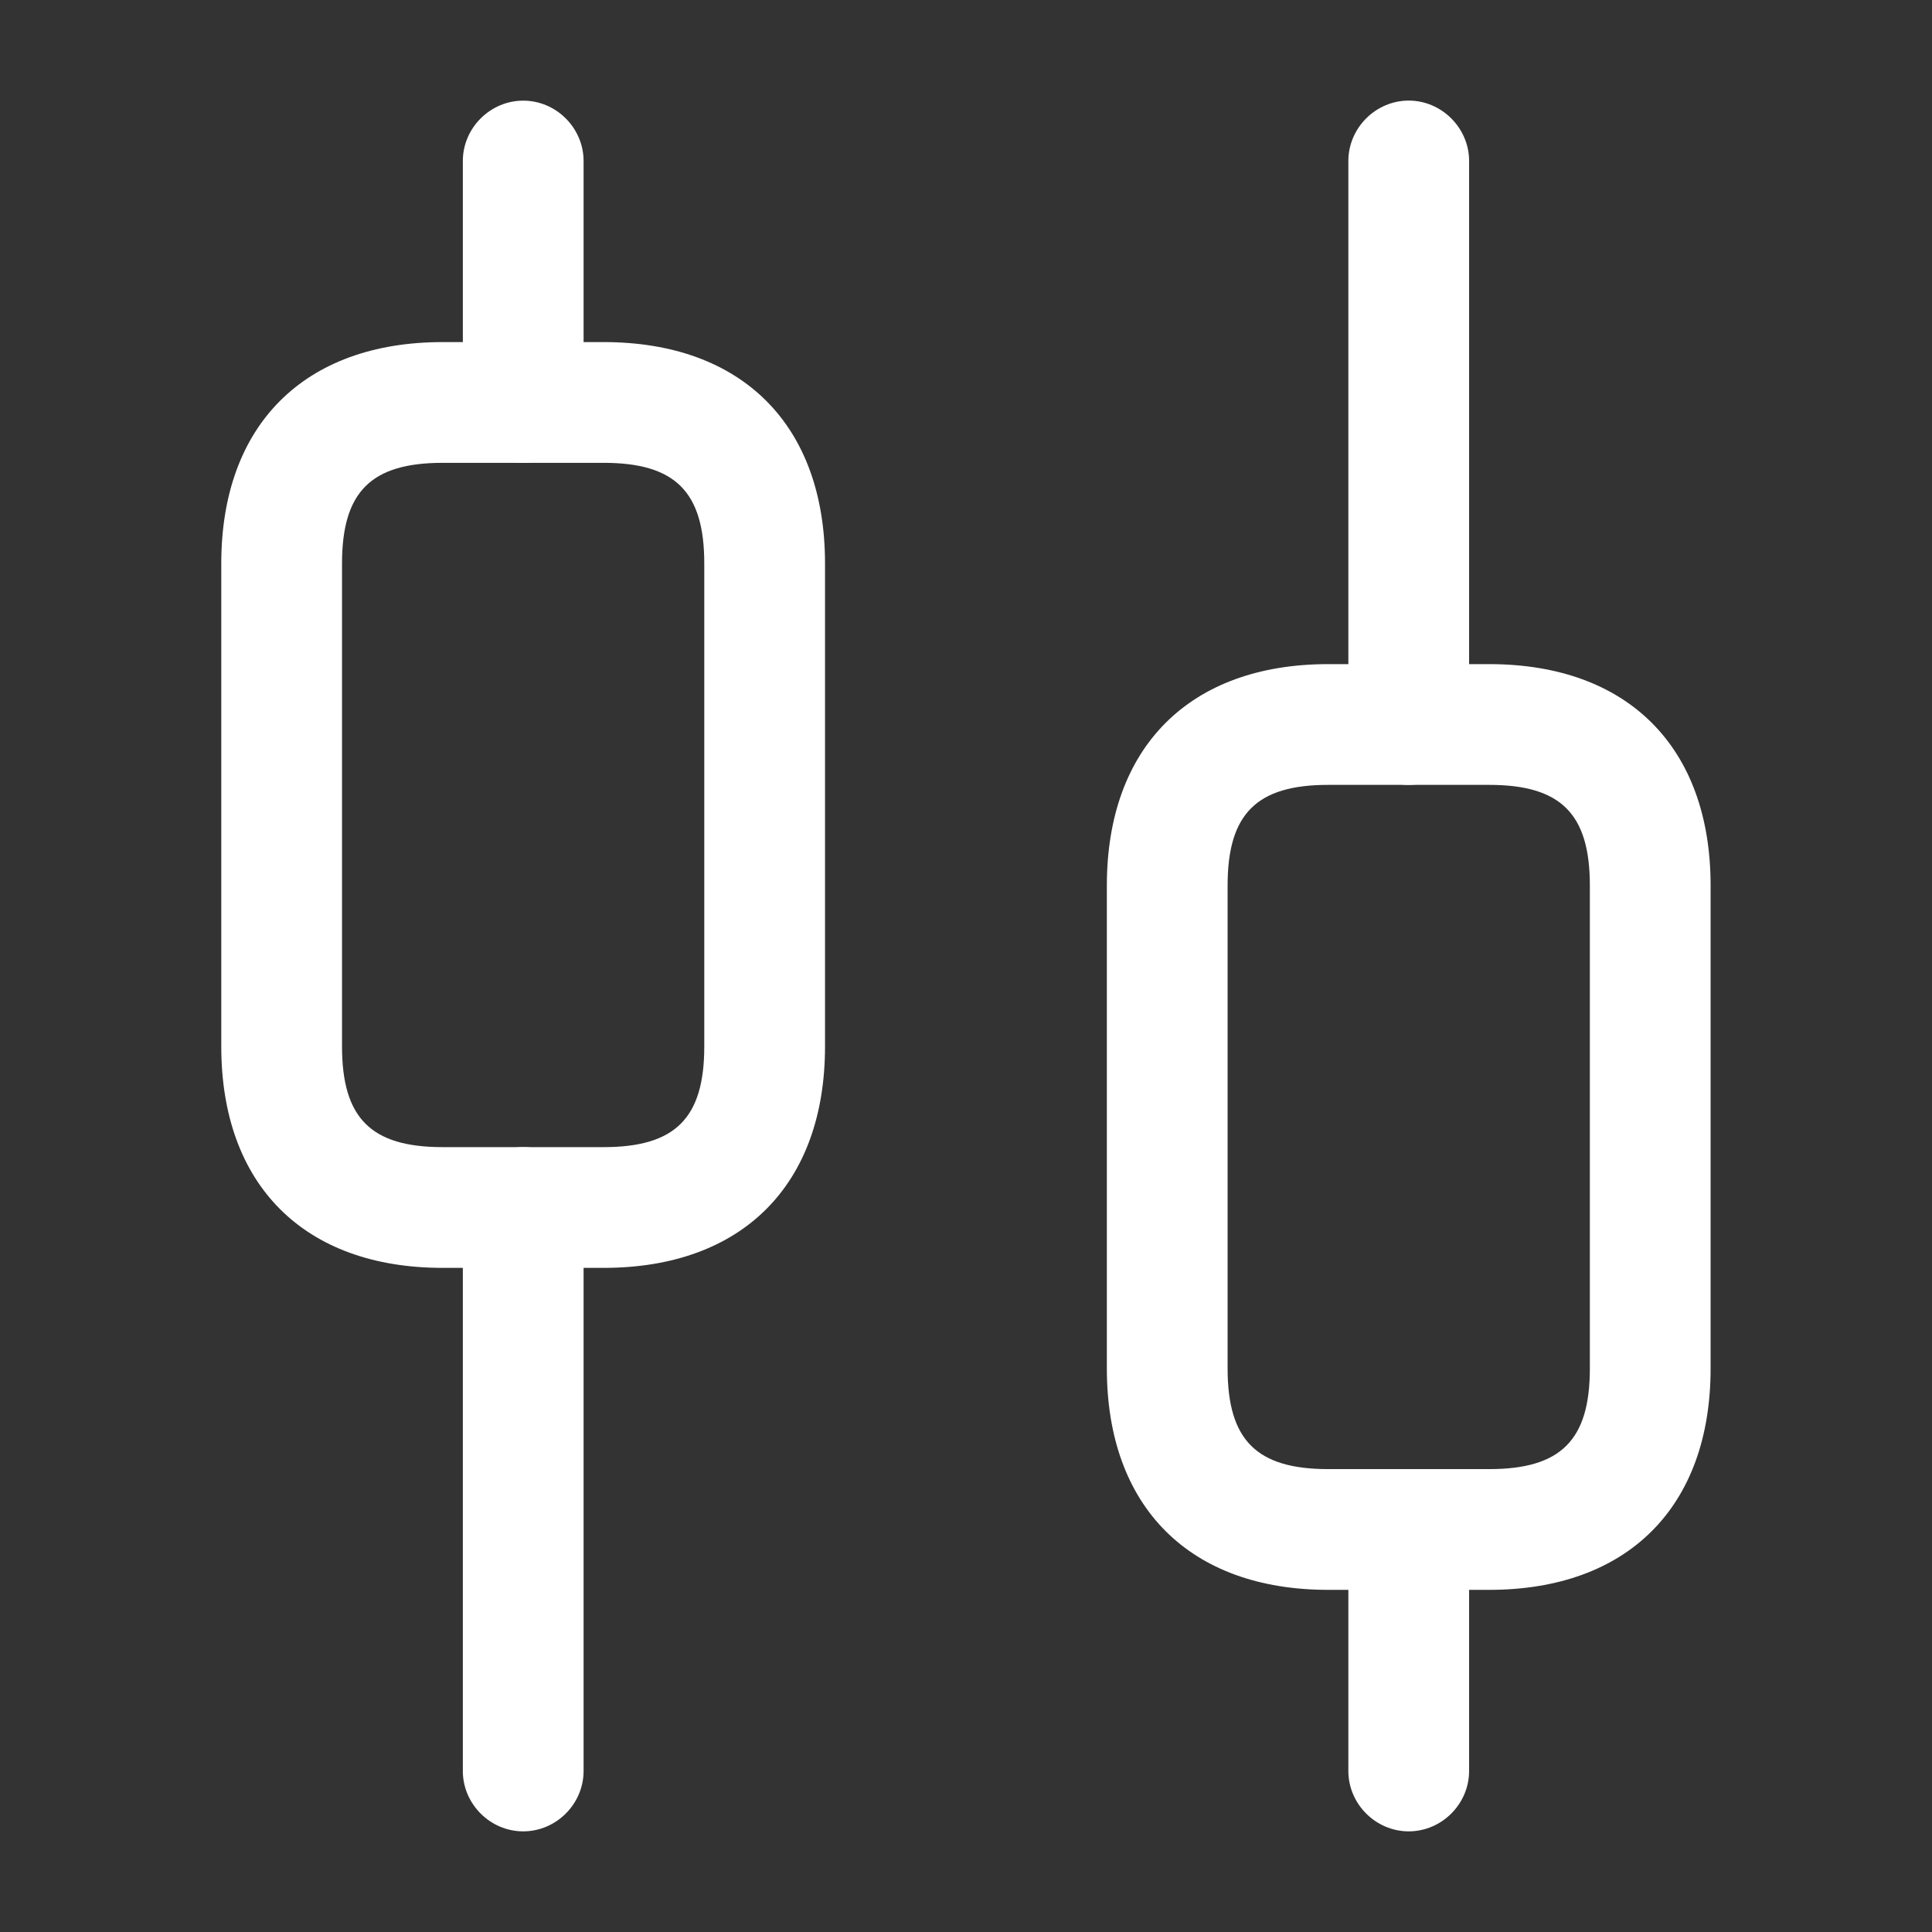 <svg width="32" height="32" fill="none" xmlns="http://www.w3.org/2000/svg"><rect width="100%" height="100%" fill="#333333" stroke="none"/><path d="M8.666 30.333c-.547 0-1-.453-1-1V20c0-.547.453-1 1-1 .547 0 1 .453 1 1v9.333c0 .547-.453 1-1 1zm0-22.666c-.547 0-1-.454-1-1v-4c0-.547.453-1 1-1 .547 0 1 .453 1 1v4c0 .546-.453 1-1 1zm14.667 22.666c-.547 0-1-.453-1-1v-4c0-.546.453-1 1-1 .546 0 1 .454 1 1v4c0 .547-.454 1-1 1zm0-17.333c-.547 0-1-.454-1-1V2.666c0-.546.453-1 1-1 .546 0 1 .454 1 1V12c0 .546-.454 1-1 1z" fill="#fff"/><path d="M10 21H7.332c-2.294 0-3.667-1.373-3.667-3.667v-8c0-2.293 1.373-3.667 3.667-3.667h2.666c2.294 0 3.667 1.374 3.667 3.667v8c0 2.294-1.373 3.667-3.667 3.667zM7.332 7.666c-1.187 0-1.667.48-1.667 1.667v8c0 1.187.48 1.667 1.667 1.667h2.666c1.187 0 1.667-.48 1.667-1.667v-8c0-1.187-.48-1.667-1.667-1.667H7.333zm17.334 18.667h-2.667c-2.293 0-3.666-1.373-3.666-3.666v-8c0-2.294 1.373-3.667 3.666-3.667h2.667c2.293 0 3.667 1.373 3.667 3.666v8c0 2.294-1.374 3.667-3.667 3.667zM21.999 13c-1.186 0-1.666.48-1.666 1.666v8c0 1.187.48 1.667 1.666 1.667h2.667c1.187 0 1.667-.48 1.667-1.666v-8c0-1.187-.48-1.667-1.667-1.667h-2.667z" fill="#fff"/></svg>
